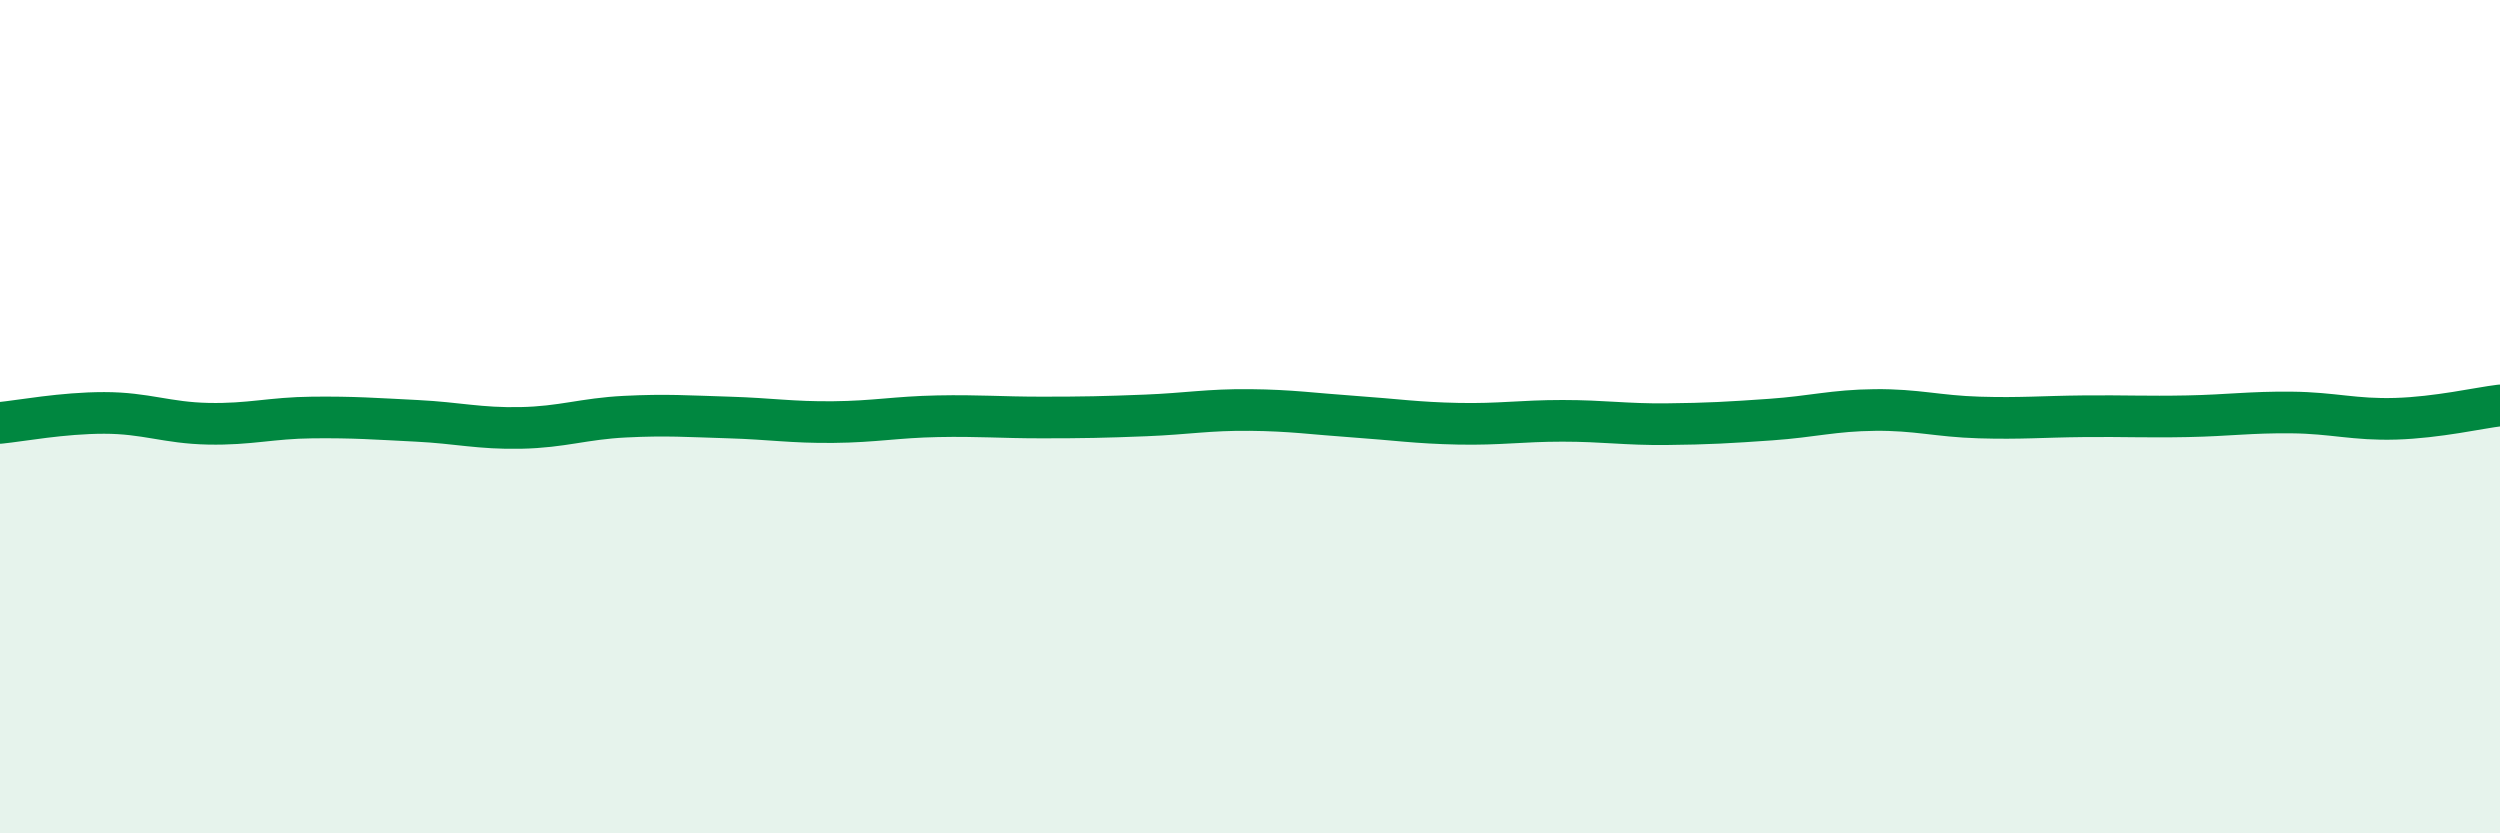 
    <svg width="60" height="20" viewBox="0 0 60 20" xmlns="http://www.w3.org/2000/svg">
      <path
        d="M 0,10.15 C 0.5,10.1 1.5,9.91 2.5,9.91 C 3.5,9.91 4,10.15 5,10.17 C 6,10.19 6.5,10.03 7.5,10.02 C 8.5,10.01 9,10.05 10,10.1 C 11,10.15 11.5,10.29 12.5,10.27 C 13.5,10.25 14,10.05 15,10 C 16,9.95 16.5,9.99 17.5,10.02 C 18.5,10.05 19,10.14 20,10.13 C 21,10.12 21.5,10.01 22.5,9.99 C 23.5,9.97 24,10.02 25,10.02 C 26,10.02 26.5,10.01 27.5,9.97 C 28.5,9.93 29,9.83 30,9.84 C 31,9.85 31.5,9.93 32.5,10 C 33.5,10.07 34,10.15 35,10.17 C 36,10.19 36.5,10.1 37.5,10.1 C 38.5,10.1 39,10.19 40,10.18 C 41,10.17 41.5,10.14 42.5,10.07 C 43.5,10 44,9.85 45,9.84 C 46,9.83 46.5,9.99 47.5,10.02 C 48.5,10.05 49,10 50,9.99 C 51,9.98 51.5,10.01 52.5,9.99 C 53.5,9.97 54,9.89 55,9.9 C 56,9.91 56.5,10.08 57.5,10.05 C 58.5,10.02 59.5,9.79 60,9.73L60 20L0 20Z"
        fill="#008740"
        opacity="0.1"
        stroke-linecap="round"
        stroke-linejoin="round"
      />
      <path
        d="M 0,10.15 C 0.5,10.1 1.5,9.91 2.5,9.91 C 3.5,9.91 4,10.15 5,10.17 C 6,10.19 6.5,10.03 7.5,10.02 C 8.5,10.01 9,10.05 10,10.1 C 11,10.15 11.5,10.29 12.5,10.27 C 13.5,10.25 14,10.05 15,10 C 16,9.95 16.5,9.99 17.5,10.02 C 18.5,10.05 19,10.14 20,10.13 C 21,10.12 21.5,10.01 22.5,9.99 C 23.5,9.97 24,10.02 25,10.02 C 26,10.02 26.5,10.01 27.5,9.97 C 28.5,9.93 29,9.83 30,9.84 C 31,9.85 31.5,9.93 32.5,10 C 33.5,10.07 34,10.15 35,10.17 C 36,10.19 36.5,10.1 37.5,10.1 C 38.5,10.1 39,10.19 40,10.18 C 41,10.17 41.5,10.14 42.5,10.07 C 43.5,10 44,9.85 45,9.84 C 46,9.83 46.5,9.99 47.5,10.02 C 48.5,10.05 49,10 50,9.99 C 51,9.98 51.5,10.01 52.5,9.99 C 53.5,9.97 54,9.89 55,9.9 C 56,9.91 56.5,10.08 57.5,10.05 C 58.5,10.02 59.5,9.79 60,9.73"
        stroke="#008740"
        stroke-width="1"
        fill="none"
        stroke-linecap="round"
        stroke-linejoin="round"
      />
    </svg>
  